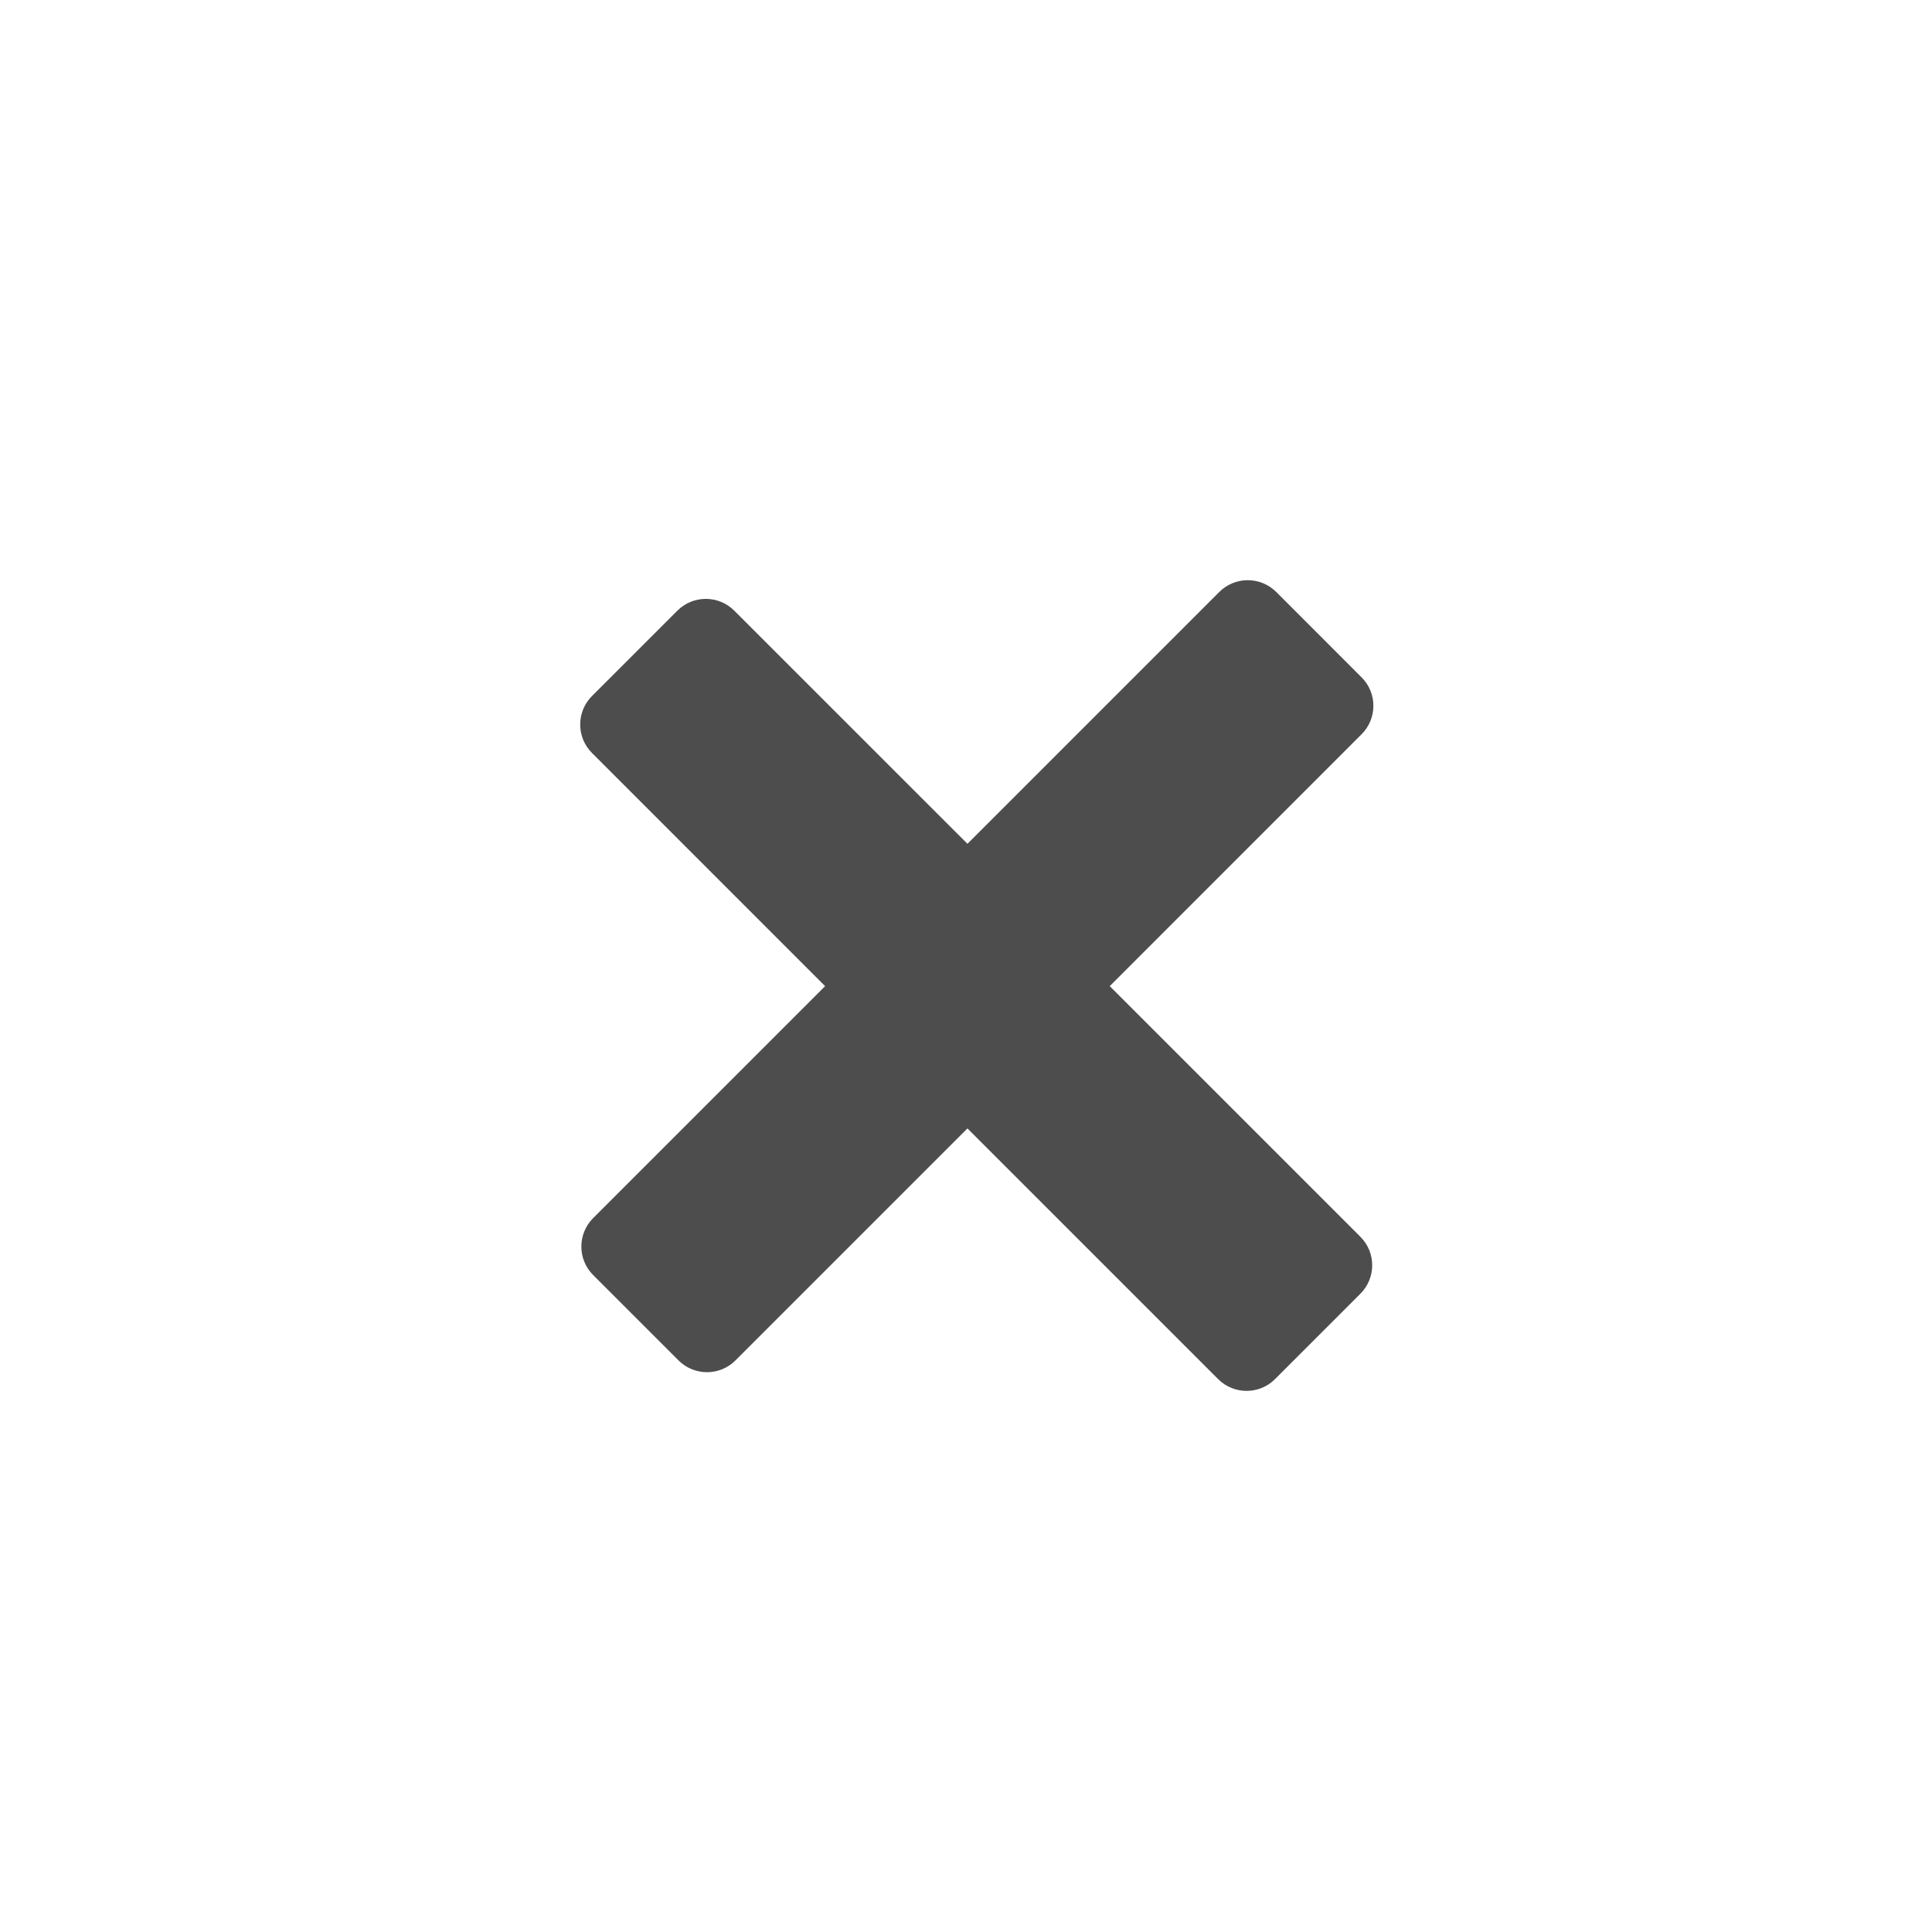 <svg width="40" height="40" viewBox="0 0 40 40" fill="none" xmlns="http://www.w3.org/2000/svg">
<path fill-rule="evenodd" clip-rule="evenodd" d="M26.423 12.256C26.097 11.931 25.57 11.931 25.244 12.256L20.03 17.47L15.202 12.643C14.877 12.318 14.349 12.318 14.024 12.643L12.256 14.411C11.931 14.736 11.931 15.264 12.256 15.589L17.083 20.417L12.28 25.22C11.955 25.545 11.955 26.073 12.28 26.398L14.048 28.166C14.374 28.491 14.901 28.491 15.227 28.166L20.03 23.363L25.22 28.553C25.545 28.878 26.073 28.878 26.398 28.553L28.166 26.785C28.491 26.46 28.491 25.932 28.166 25.607L22.976 20.417L28.19 15.202C28.516 14.877 28.516 14.349 28.19 14.024L26.423 12.256Z" fill="#4D4D4D"/>
</svg>
